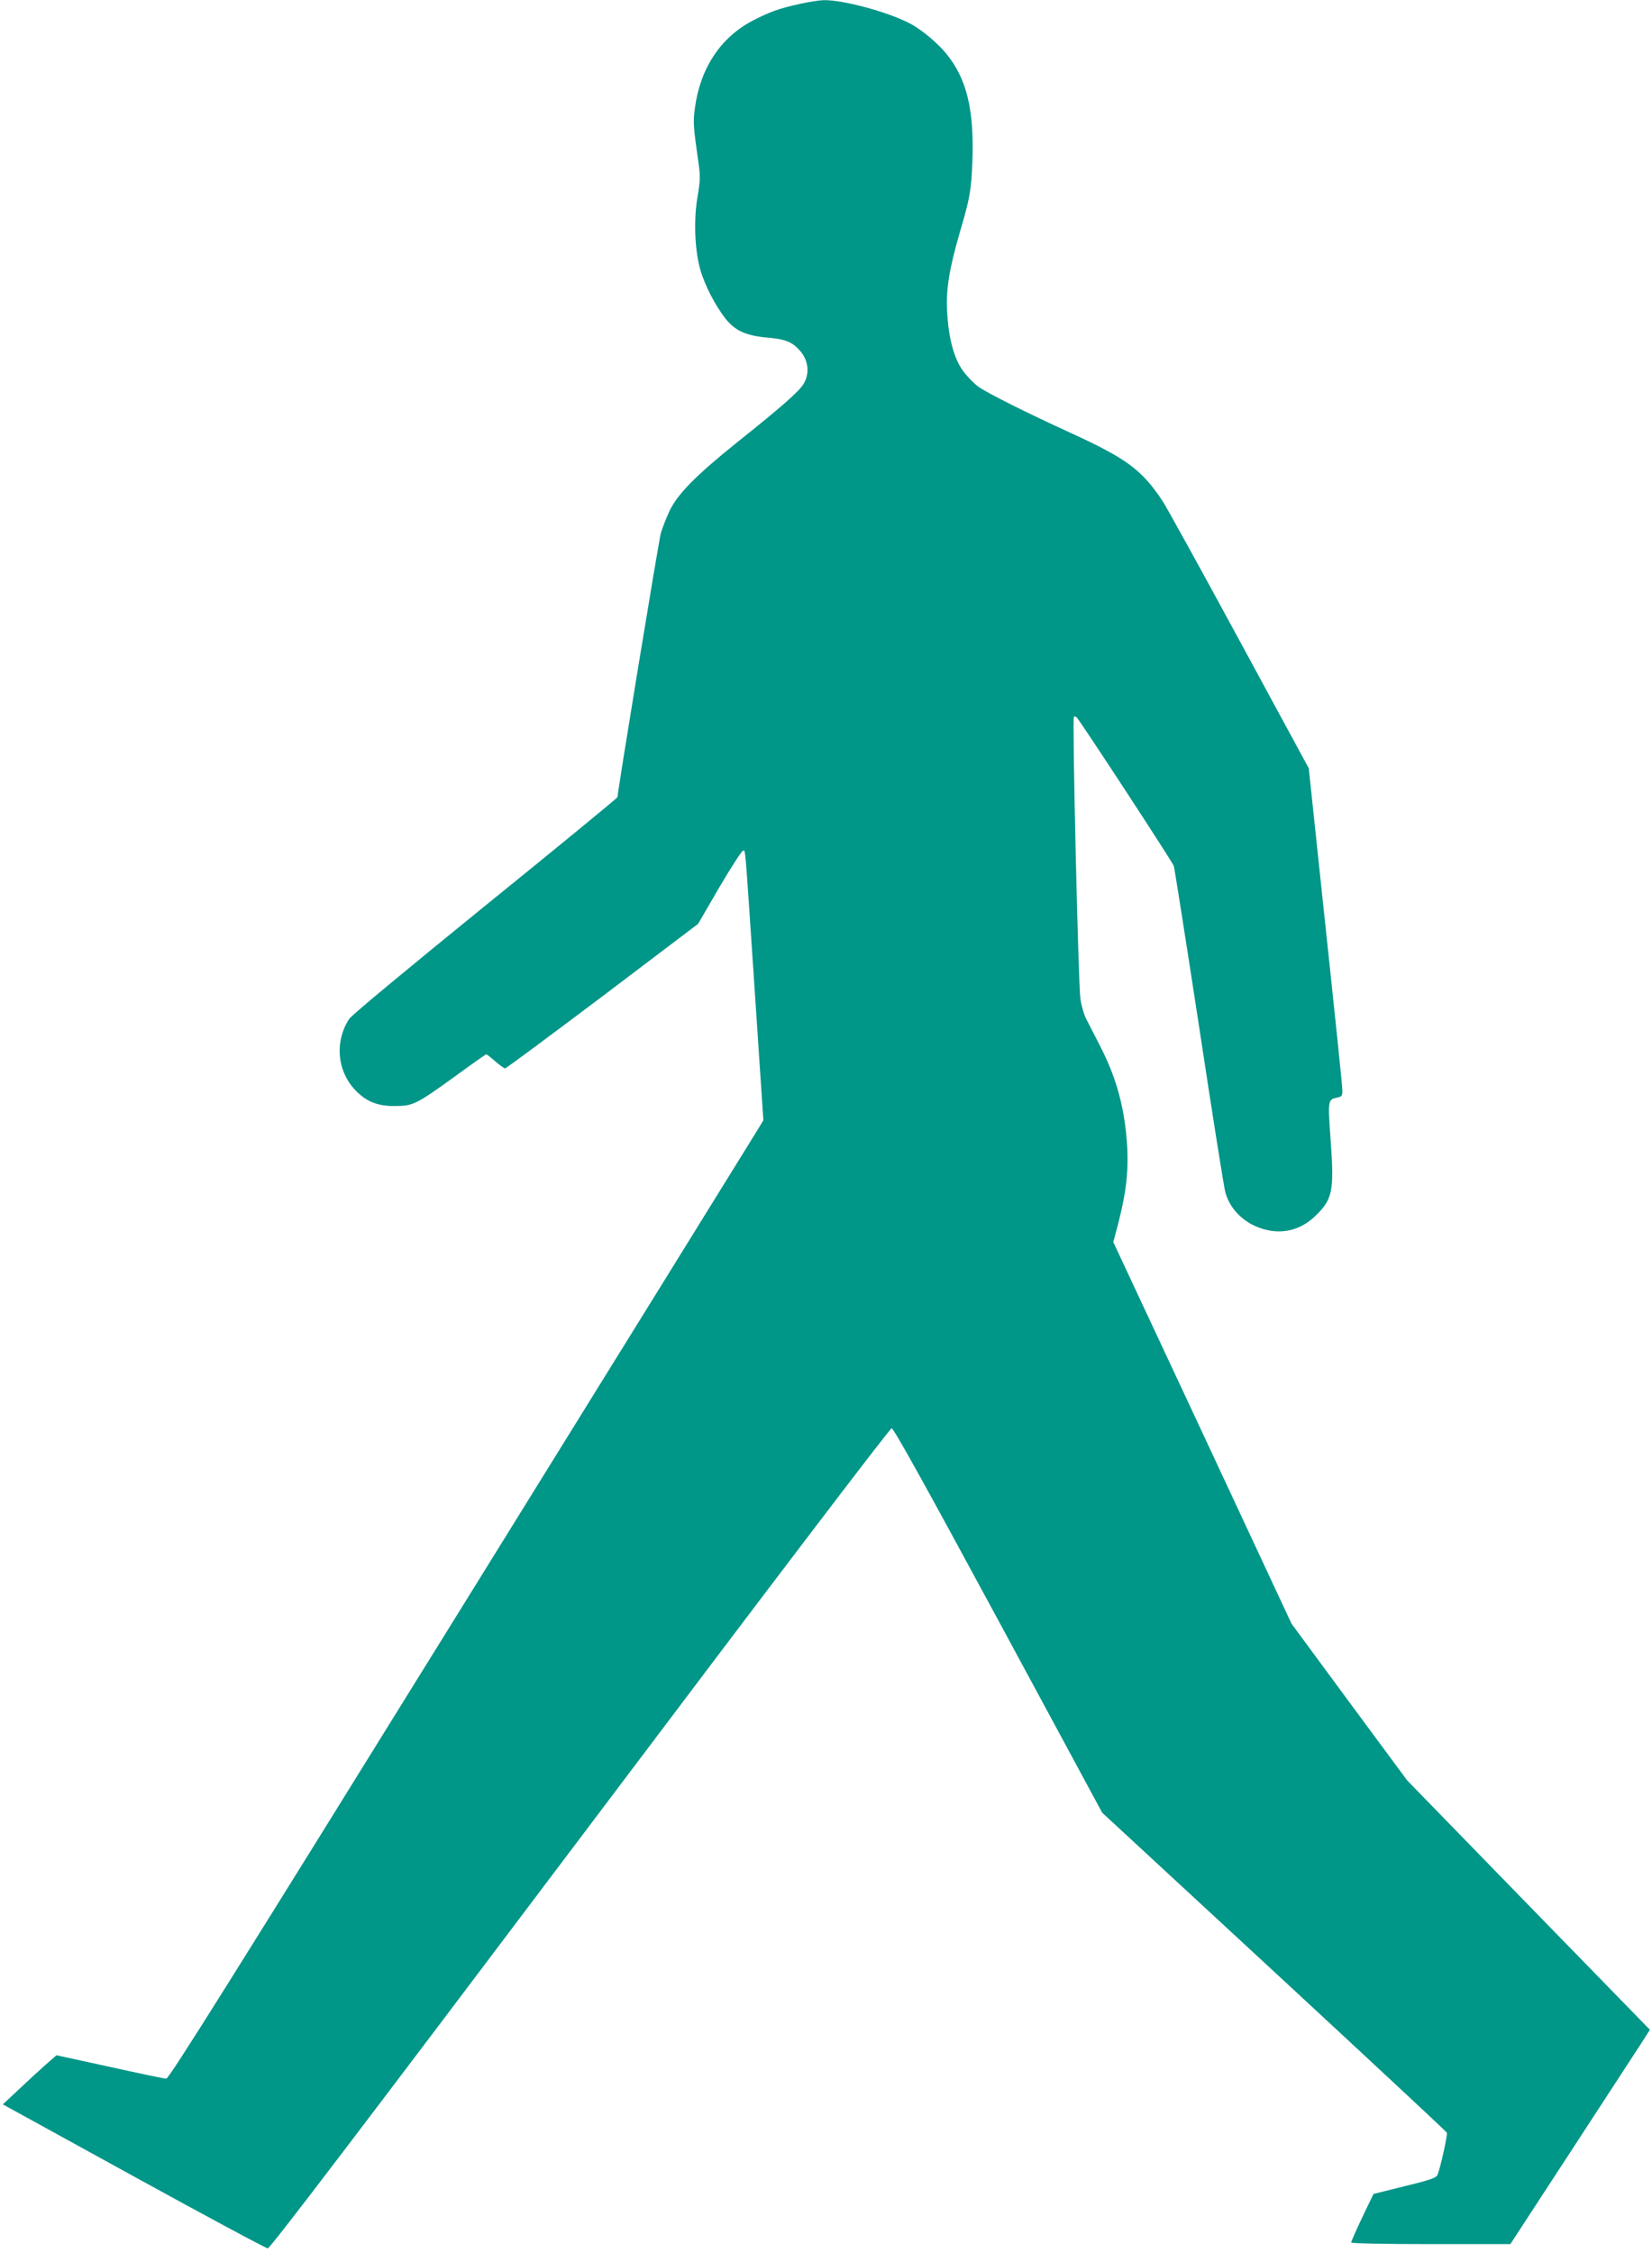 <?xml version="1.0" standalone="no"?>
<!DOCTYPE svg PUBLIC "-//W3C//DTD SVG 20010904//EN"
 "http://www.w3.org/TR/2001/REC-SVG-20010904/DTD/svg10.dtd">
<svg version="1.0" xmlns="http://www.w3.org/2000/svg"
 width="939pt" height="1280pt" viewBox="0 0 939 1280"
 preserveAspectRatio="xMidYMid meet">
<g transform="translate(0,1280) scale(0.1,-0.1)"
fill="#009688" stroke="none">
<path d="M4551 12779 c-123 -27 -175 -46 -274 -97 -181 -95 -297 -270 -327
-495 -11 -82 -10 -101 21 -317 10 -72 9 -99 -6 -187 -23 -132 -16 -304 15
-413 26 -92 86 -207 145 -282 56 -69 117 -96 245 -107 92 -8 130 -23 172 -68
53 -56 63 -133 25 -195 -25 -42 -125 -130 -377 -331 -231 -185 -338 -293 -384
-389 -19 -40 -41 -98 -50 -128 -12 -44 -246 -1467 -246 -1499 0 -4 -338 -282
-751 -616 -436 -354 -761 -623 -774 -644 -83 -126 -70 -293 32 -402 63 -67
128 -94 228 -93 103 0 123 11 342 169 94 69 174 125 177 125 3 0 26 -18 51
-40 25 -22 51 -40 56 -40 6 0 255 185 554 410 l543 411 122 210 c68 115 128
208 134 206 14 -4 8 69 66 -797 l49 -735 -37 -61 c-20 -33 -779 -1258 -1687
-2722 -1279 -2063 -1654 -2662 -1670 -2662 -10 0 -155 30 -321 67 l-303 66
-63 -55 c-35 -31 -103 -94 -152 -140 l-90 -84 744 -409 c409 -225 752 -409
762 -409 13 -1 516 660 1774 2329 1091 1448 1762 2330 1772 2330 12 0 191
-323 607 -1092 l590 -1092 977 -903 c537 -497 979 -908 982 -915 5 -12 -37
-201 -53 -239 -8 -18 -39 -29 -187 -65 l-177 -44 -64 -133 c-35 -74 -63 -138
-63 -143 0 -5 186 -9 453 -9 l452 0 360 552 c198 303 376 577 397 609 l36 57
-690 708 -690 709 -329 445 -328 445 -506 1084 -507 1084 11 41 c60 219 76
343 68 500 -12 211 -59 389 -153 571 -31 61 -67 131 -80 156 -13 25 -28 77
-33 115 -12 83 -47 1591 -37 1601 3 4 10 2 16 -3 21 -21 544 -821 552 -844 4
-14 69 -425 144 -915 74 -489 141 -912 149 -940 29 -103 115 -182 226 -211
106 -27 206 0 287 79 96 93 106 141 86 420 -17 237 -17 240 36 251 26 5 30 10
30 37 0 32 -24 260 -136 1314 l-55 520 -396 730 c-218 402 -414 757 -436 790
-119 178 -204 240 -527 388 -237 108 -463 221 -518 259 -24 17 -63 57 -87 89
-53 72 -85 191 -92 349 -6 120 14 238 74 445 57 193 63 232 70 396 11 296 -32
473 -150 616 -46 56 -130 127 -191 162 -117 67 -392 143 -506 140 -25 -1 -83
-10 -129 -20z"/>
</g>
</svg>
